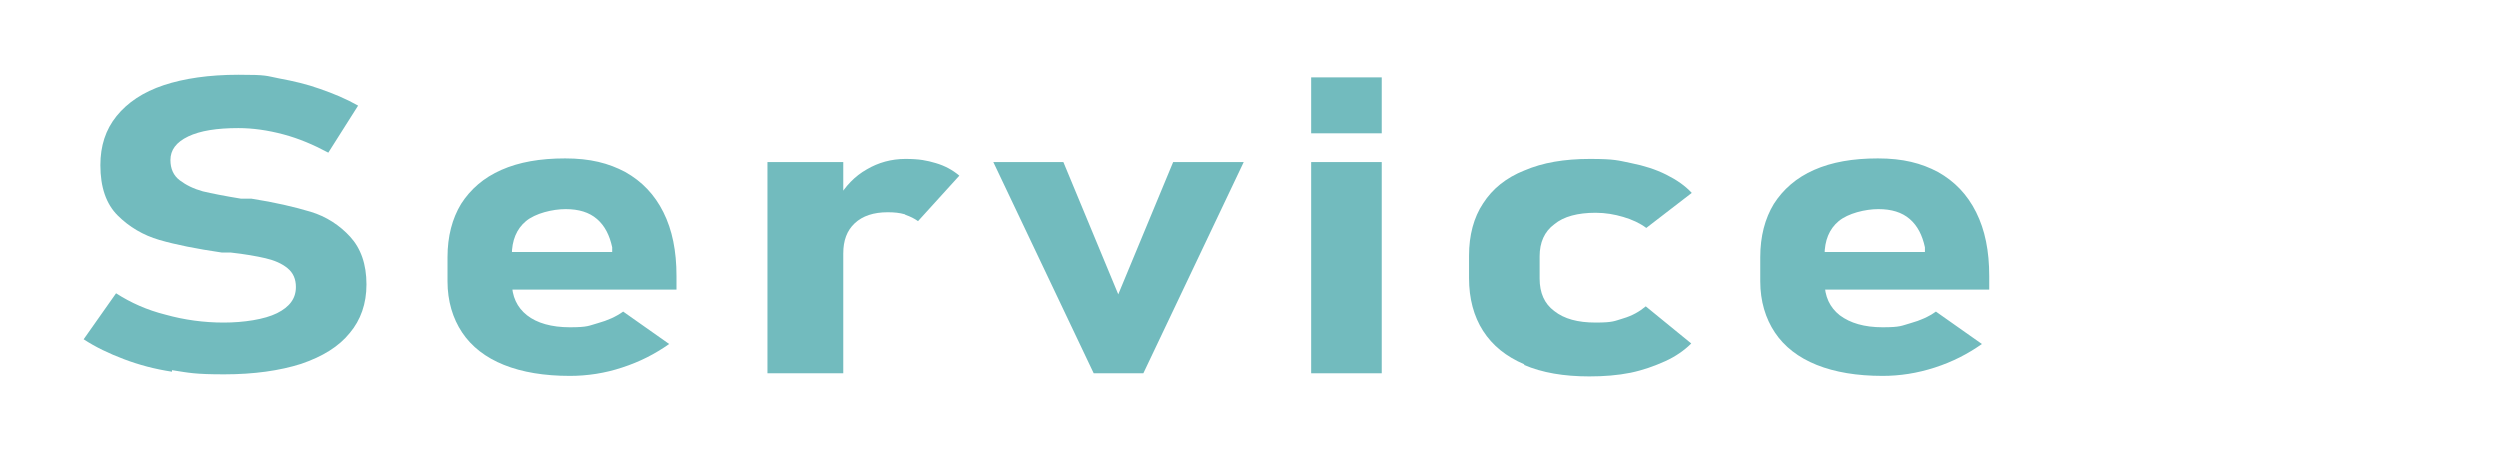 <?xml version="1.0" encoding="UTF-8"?>
<svg id="_レイヤー_1" data-name="レイヤー_1" xmlns="http://www.w3.org/2000/svg" version="1.1" viewBox="0 0 478.2 86.1">
  <!-- Generator: Adobe Illustrator 29.5.1, SVG Export Plug-In . SVG Version: 2.1.0 Build 141)  -->
  <defs>
    <style>
      .st0 {
        fill: #72bbbe;
      }
    </style>
  </defs>
  <path class="st0" d="M32.9,71.1c-3.3-.5-6.3-1.3-9.2-2.4-2.9-1.1-5.4-2.3-7.7-3.8l6.2-8.8c2.8,1.8,5.9,3.2,9.5,4.1,3.6,1,7.3,1.5,11.1,1.5s7.8-.6,10.2-1.8c2.4-1.2,3.6-2.8,3.6-5h0c0-1.5-.5-2.7-1.6-3.6-1.1-.9-2.5-1.5-4.2-1.9-1.7-.4-4-.8-6.7-1.1,0,0-.2,0-.3,0s-.2,0-.3,0h-1.1c-4.8-.7-8.8-1.5-11.9-2.4s-5.8-2.5-8-4.7c-2.2-2.2-3.3-5.4-3.3-9.6h0c0-3.7,1-6.8,3.1-9.4,2.1-2.6,5.1-4.6,9-5.9s8.7-2,14.3-2,5.2.2,7.8.7c2.7.5,5.3,1.1,7.8,2,2.6.9,5,1.9,7.3,3.2l-5.7,9c-2.8-1.5-5.6-2.7-8.6-3.5-3-.8-5.9-1.2-8.6-1.2-4.1,0-7.3.5-9.6,1.6-2.3,1.1-3.4,2.6-3.4,4.5h0c0,1.7.6,3,1.8,3.9,1.2.9,2.6,1.6,4.4,2.1,1.7.4,4.2.9,7.3,1.4.1,0,.3,0,.4,0,.1,0,.3,0,.4,0,.2,0,.4,0,.6,0,.2,0,.4,0,.6,0,4.5.7,8.3,1.6,11.3,2.5s5.6,2.6,7.6,4.8c2,2.2,3.1,5.2,3.1,9.1h0c0,3.7-1.1,6.8-3.2,9.3-2.1,2.6-5.2,4.5-9.3,5.9-4.1,1.3-9,2-14.7,2s-6.8-.3-10-.8Z"/>
  <path class="st0" d="M96.4,69.8c-3.5-1.4-6.2-3.5-8-6.2-1.8-2.7-2.8-6-2.8-9.8v-4.6c0-4,.9-7.4,2.6-10.2,1.8-2.8,4.3-5,7.7-6.5,3.4-1.5,7.4-2.2,12.2-2.2s8.3.9,11.5,2.6c3.2,1.8,5.6,4.3,7.3,7.7,1.7,3.4,2.5,7.4,2.5,12.2v2.6h-34.9v-7.2h22.6v-.9c-.5-2.3-1.4-4.1-2.9-5.4-1.5-1.3-3.5-1.9-6-1.9s-5.8.8-7.6,2.3c-1.8,1.5-2.7,3.7-2.7,6.5v5.1c0,2.8,1,4.9,2.9,6.4s4.7,2.3,8.2,2.3,3.6-.3,5.4-.8c1.8-.5,3.4-1.2,4.8-2.2l8.8,6.2c-2.7,1.9-5.6,3.4-9,4.5-3.3,1.1-6.7,1.6-10,1.6-4.9,0-9.1-.7-12.6-2.1Z"/>
  <path class="st0" d="M146.8,31h14.5v40.4h-14.5V31ZM173.1,41c-1-.3-2.1-.4-3.3-.4-2.7,0-4.8.7-6.3,2.1-1.5,1.4-2.2,3.3-2.2,5.8l-1-10.5c1.4-2.4,3.2-4.3,5.5-5.6,2.2-1.3,4.7-2,7.4-2s4.1.3,5.8.8c1.7.5,3.2,1.3,4.5,2.4l-7.9,8.7c-.7-.5-1.5-.9-2.4-1.2Z"/>
  <path class="st0" d="M224.5,31h13.4l-19.2,40.4h-9.5l-19.2-40.4h13.4l10.5,25.3,10.5-25.3Z"/>
  <path class="st0" d="M250.8,14.8h13.5v10.7h-13.5v-10.7ZM250.8,31h13.5v40.4h-13.5V31Z"/>
  <path class="st0" d="M291.6,69.7c-3.5-1.5-6.1-3.6-7.9-6.4-1.8-2.8-2.7-6.2-2.7-10.1v-4.3c0-3.9.9-7.3,2.7-10,1.8-2.8,4.4-4.9,7.9-6.3,3.5-1.5,7.6-2.2,12.5-2.2s5.4.3,7.9.8c2.5.5,4.7,1.2,6.7,2.2,2,1,3.6,2.1,4.9,3.5l-8.7,6.7c-1.2-.9-2.7-1.6-4.4-2.1-1.7-.5-3.4-.8-5.3-.8-3.4,0-6.1.7-7.9,2.2-1.9,1.4-2.8,3.5-2.8,6.1v4.3c0,2.7.9,4.8,2.8,6.2,1.9,1.5,4.5,2.2,7.9,2.2s3.6-.3,5.3-.8c1.7-.5,3.1-1.3,4.3-2.3l8.7,7.1c-1.3,1.3-3,2.5-5,3.4s-4.2,1.7-6.6,2.2c-2.5.5-5.1.7-7.9.7-4.9,0-9-.7-12.5-2.2Z"/>
  <path class="st0" d="M347.5,69.8c-3.5-1.4-6.2-3.5-8-6.2-1.8-2.7-2.8-6-2.8-9.8v-4.6c0-4,.9-7.4,2.6-10.2,1.8-2.8,4.3-5,7.7-6.5,3.4-1.5,7.4-2.2,12.2-2.2s8.3.9,11.5,2.6c3.2,1.8,5.6,4.3,7.3,7.7,1.7,3.4,2.5,7.4,2.5,12.2v2.6h-34.9v-7.2h22.6v-.9c-.5-2.3-1.4-4.1-2.9-5.4-1.5-1.3-3.5-1.9-6-1.9s-5.8.8-7.6,2.3c-1.8,1.5-2.7,3.7-2.7,6.5v5.1c0,2.8,1,4.9,2.9,6.4,2,1.5,4.7,2.3,8.2,2.3s3.6-.3,5.4-.8c1.8-.5,3.4-1.2,4.8-2.2l8.8,6.2c-2.7,1.9-5.6,3.4-9,4.5s-6.7,1.6-10,1.6c-4.9,0-9.1-.7-12.6-2.1Z"/>
</svg>